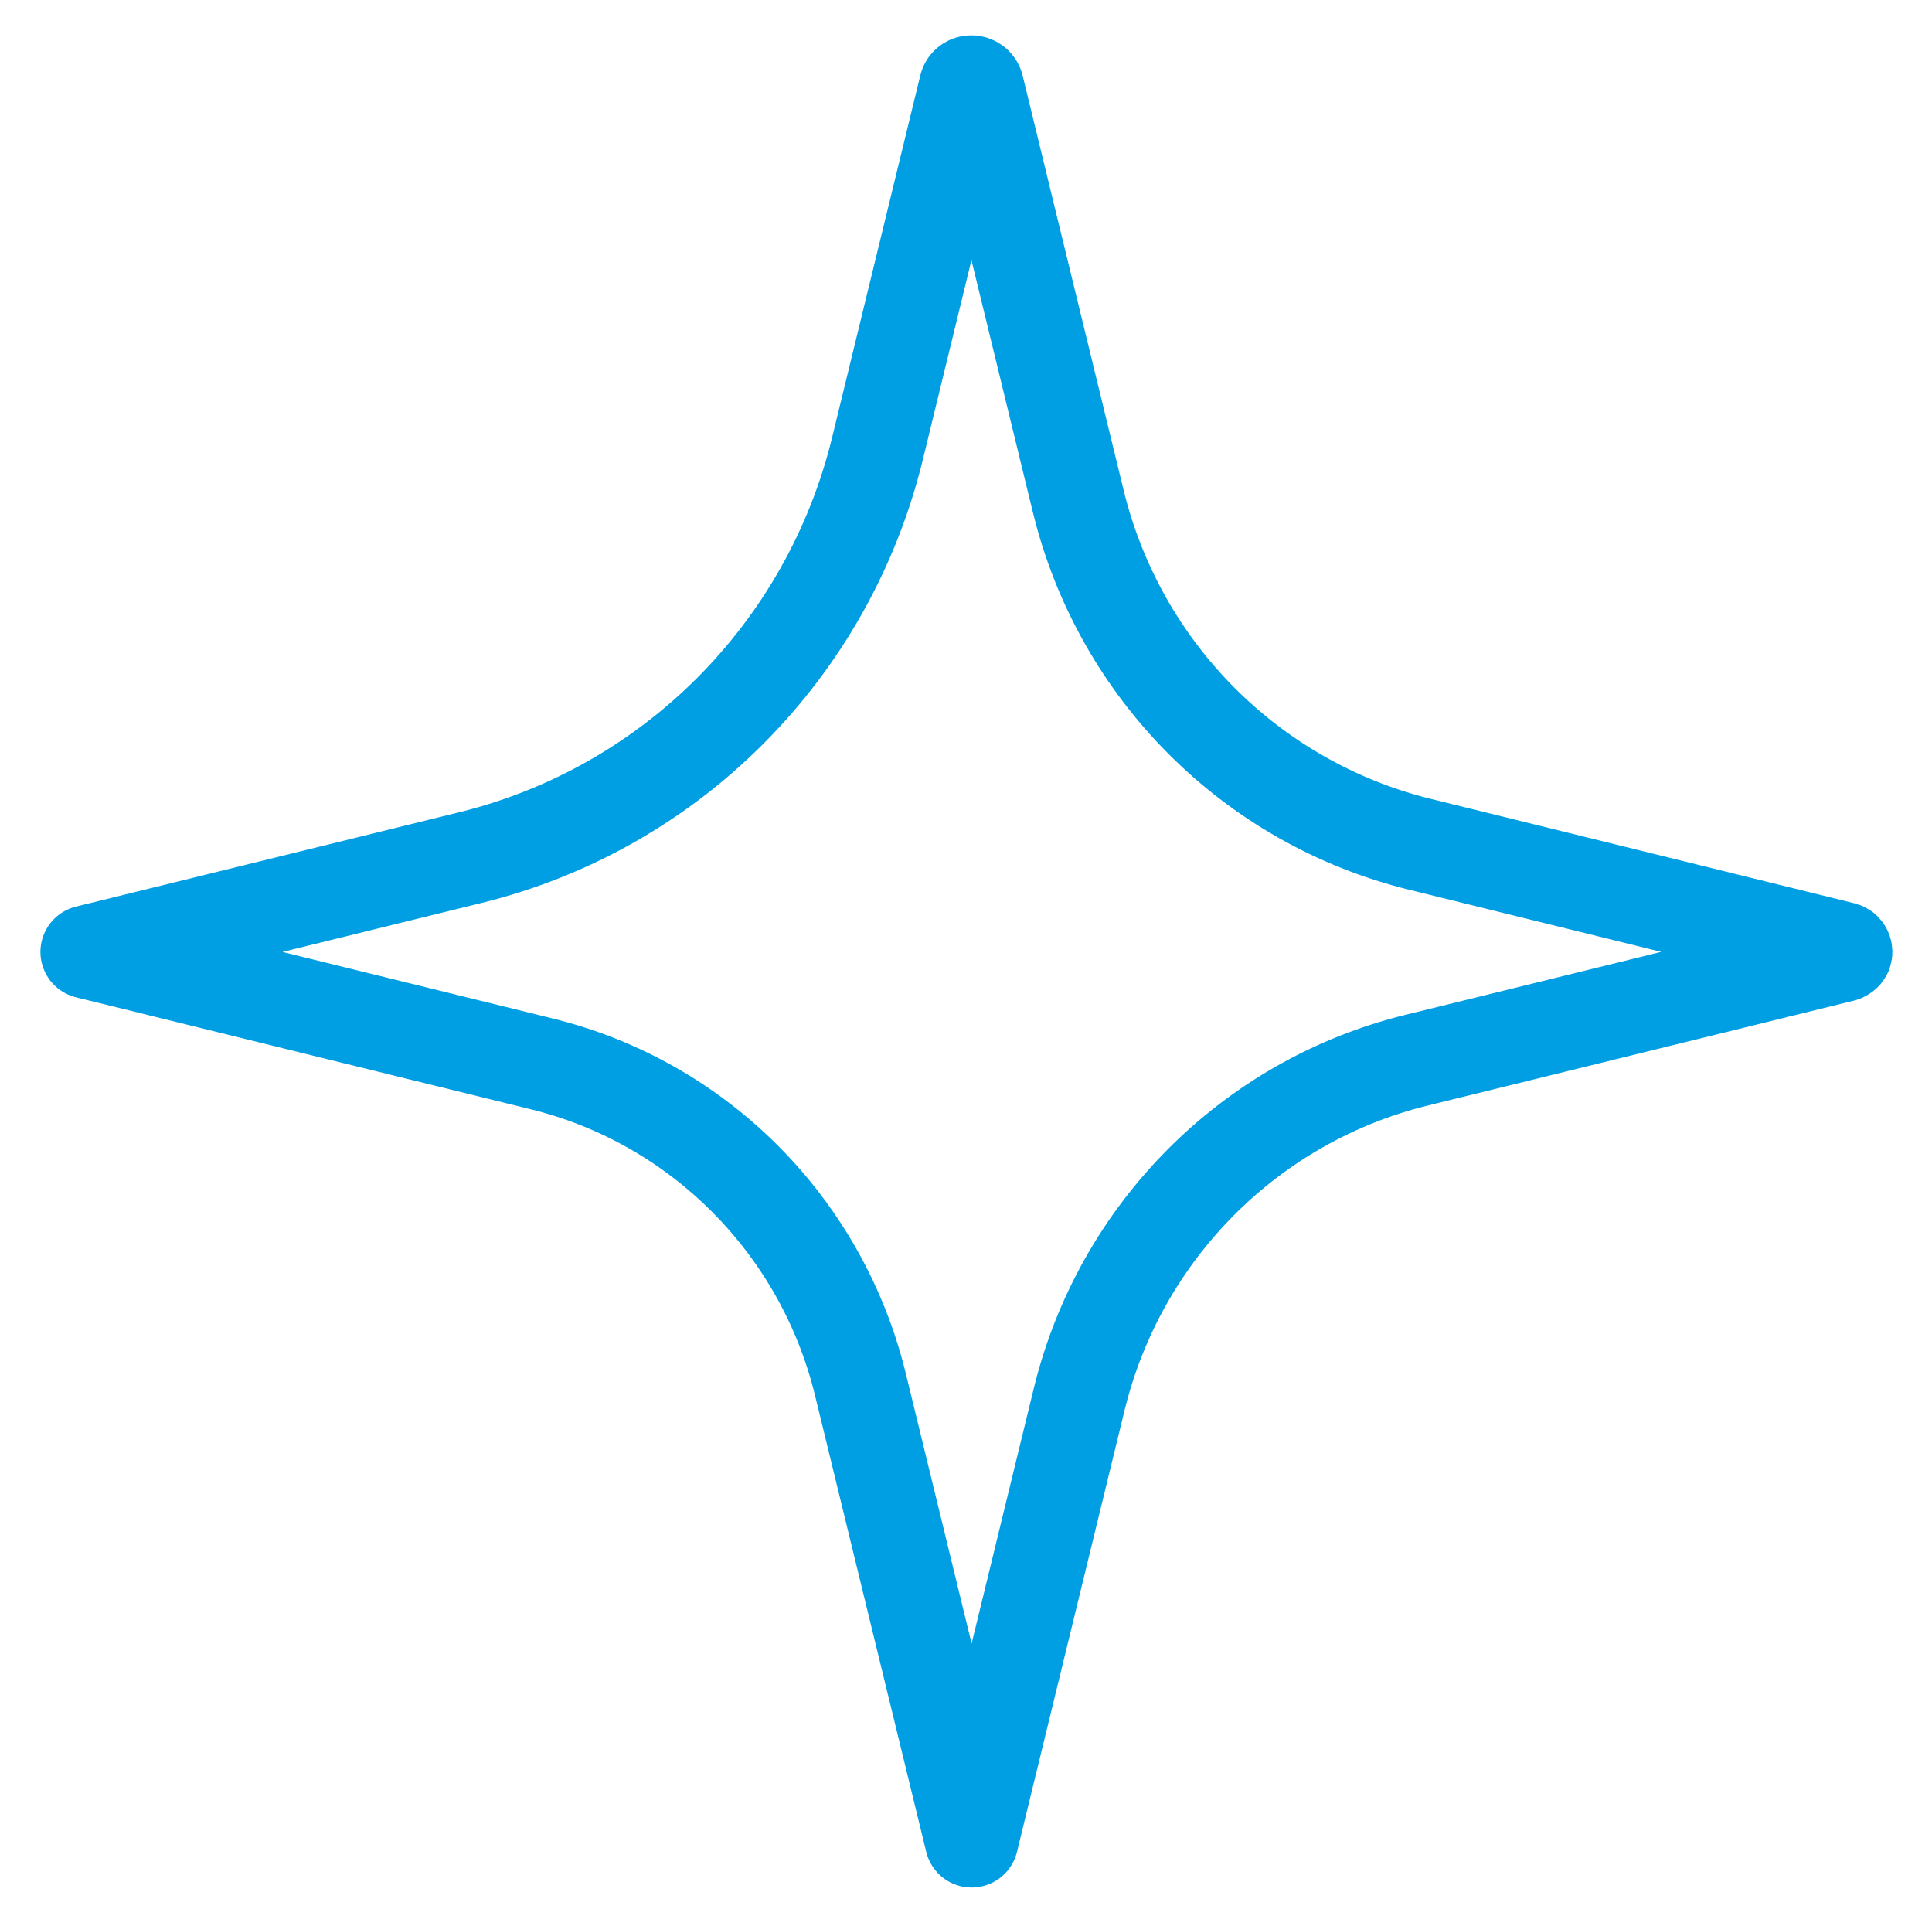 <?xml version="1.0" encoding="UTF-8"?><svg id="Layer_1" xmlns="http://www.w3.org/2000/svg" viewBox="0 0 58.54 58.27"><defs><style>.cls-1{fill:none;stroke:#009fe3;stroke-linejoin:round;stroke-width:2.83px;}</style></defs><path class="cls-1" d="m55.84,28.94l-12.92,3.18c-5.04,1.24-8.98,5.2-10.22,10.27l-3.26,13.38-3.37-13.83c-1.17-4.79-4.89-8.54-9.66-9.71l-13.77-3.39,11.62-2.86c6.09-1.5,10.84-6.28,12.33-12.4l2.67-10.96c.04-.18.3-.18.35,0l3.06,12.56c1.25,5.13,5.24,9.14,10.36,10.4l12.82,3.16c.1.03.1.17,0,.19Z"/></svg>